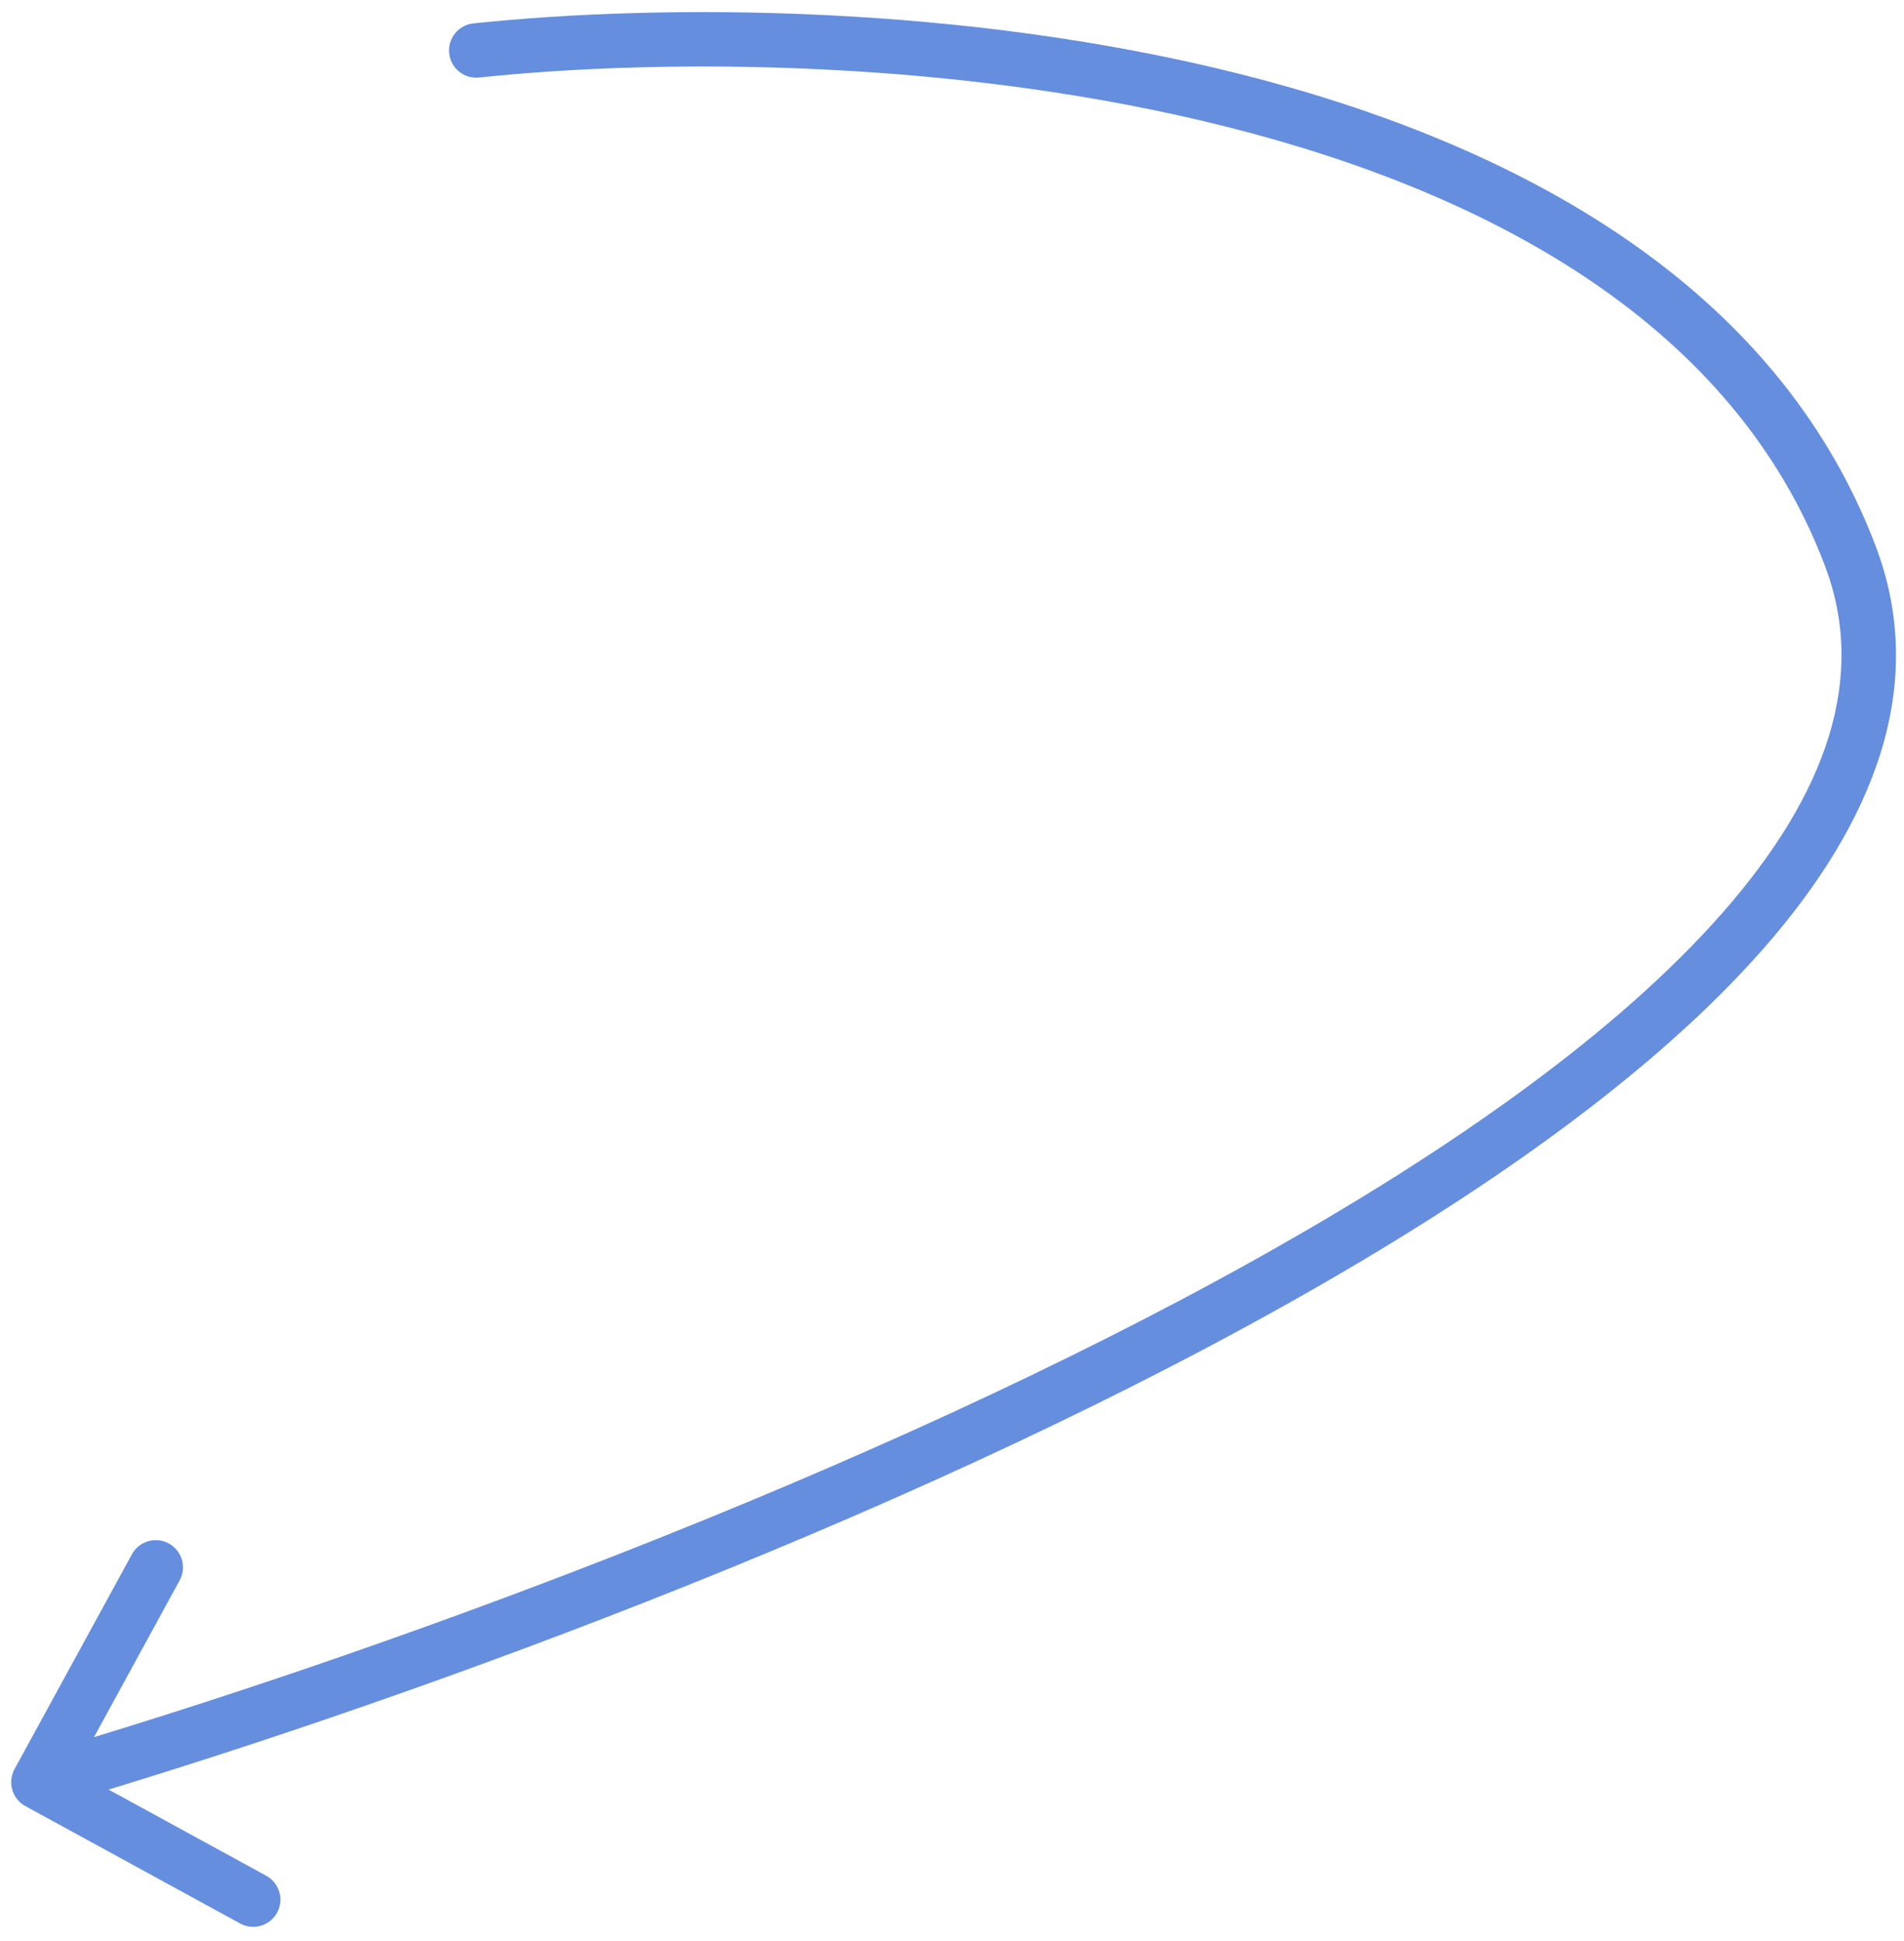 <svg width="105" height="107" viewBox="0 0 105 107" fill="none" xmlns="http://www.w3.org/2000/svg">
    <path d="M26.106 1.291C25.282 1.378 24.684 2.116 24.771 2.94C24.858 3.764 25.596 4.362 26.42 4.275L26.106 1.291ZM0.801 97.541C0.404 98.268 0.671 99.18 1.398 99.577L13.244 106.051C13.971 106.448 14.882 106.181 15.28 105.454C15.677 104.727 15.41 103.816 14.683 103.419L4.153 97.664L9.907 87.134C10.305 86.407 10.037 85.495 9.311 85.098C8.584 84.701 7.672 84.968 7.275 85.695L0.801 97.541ZM26.42 4.275C36.743 3.187 52.889 3.262 67.7 7.003C82.562 10.757 95.671 18.087 100.636 31.183L103.441 30.12C97.95 15.635 83.62 7.93 68.435 4.094C53.198 0.246 36.684 0.177 26.106 1.291L26.42 4.275ZM100.636 31.183C102.965 37.326 100.777 43.728 95.007 50.309C89.239 56.887 80.127 63.341 69.391 69.348C47.946 81.347 20.468 91.316 1.695 96.821L2.539 99.7C21.431 94.16 49.142 84.115 70.856 71.966C81.7 65.899 91.16 59.246 97.262 52.287C103.361 45.331 106.341 37.767 103.441 30.12L100.636 31.183Z" fill="#658EDE"/>
    </svg>
    